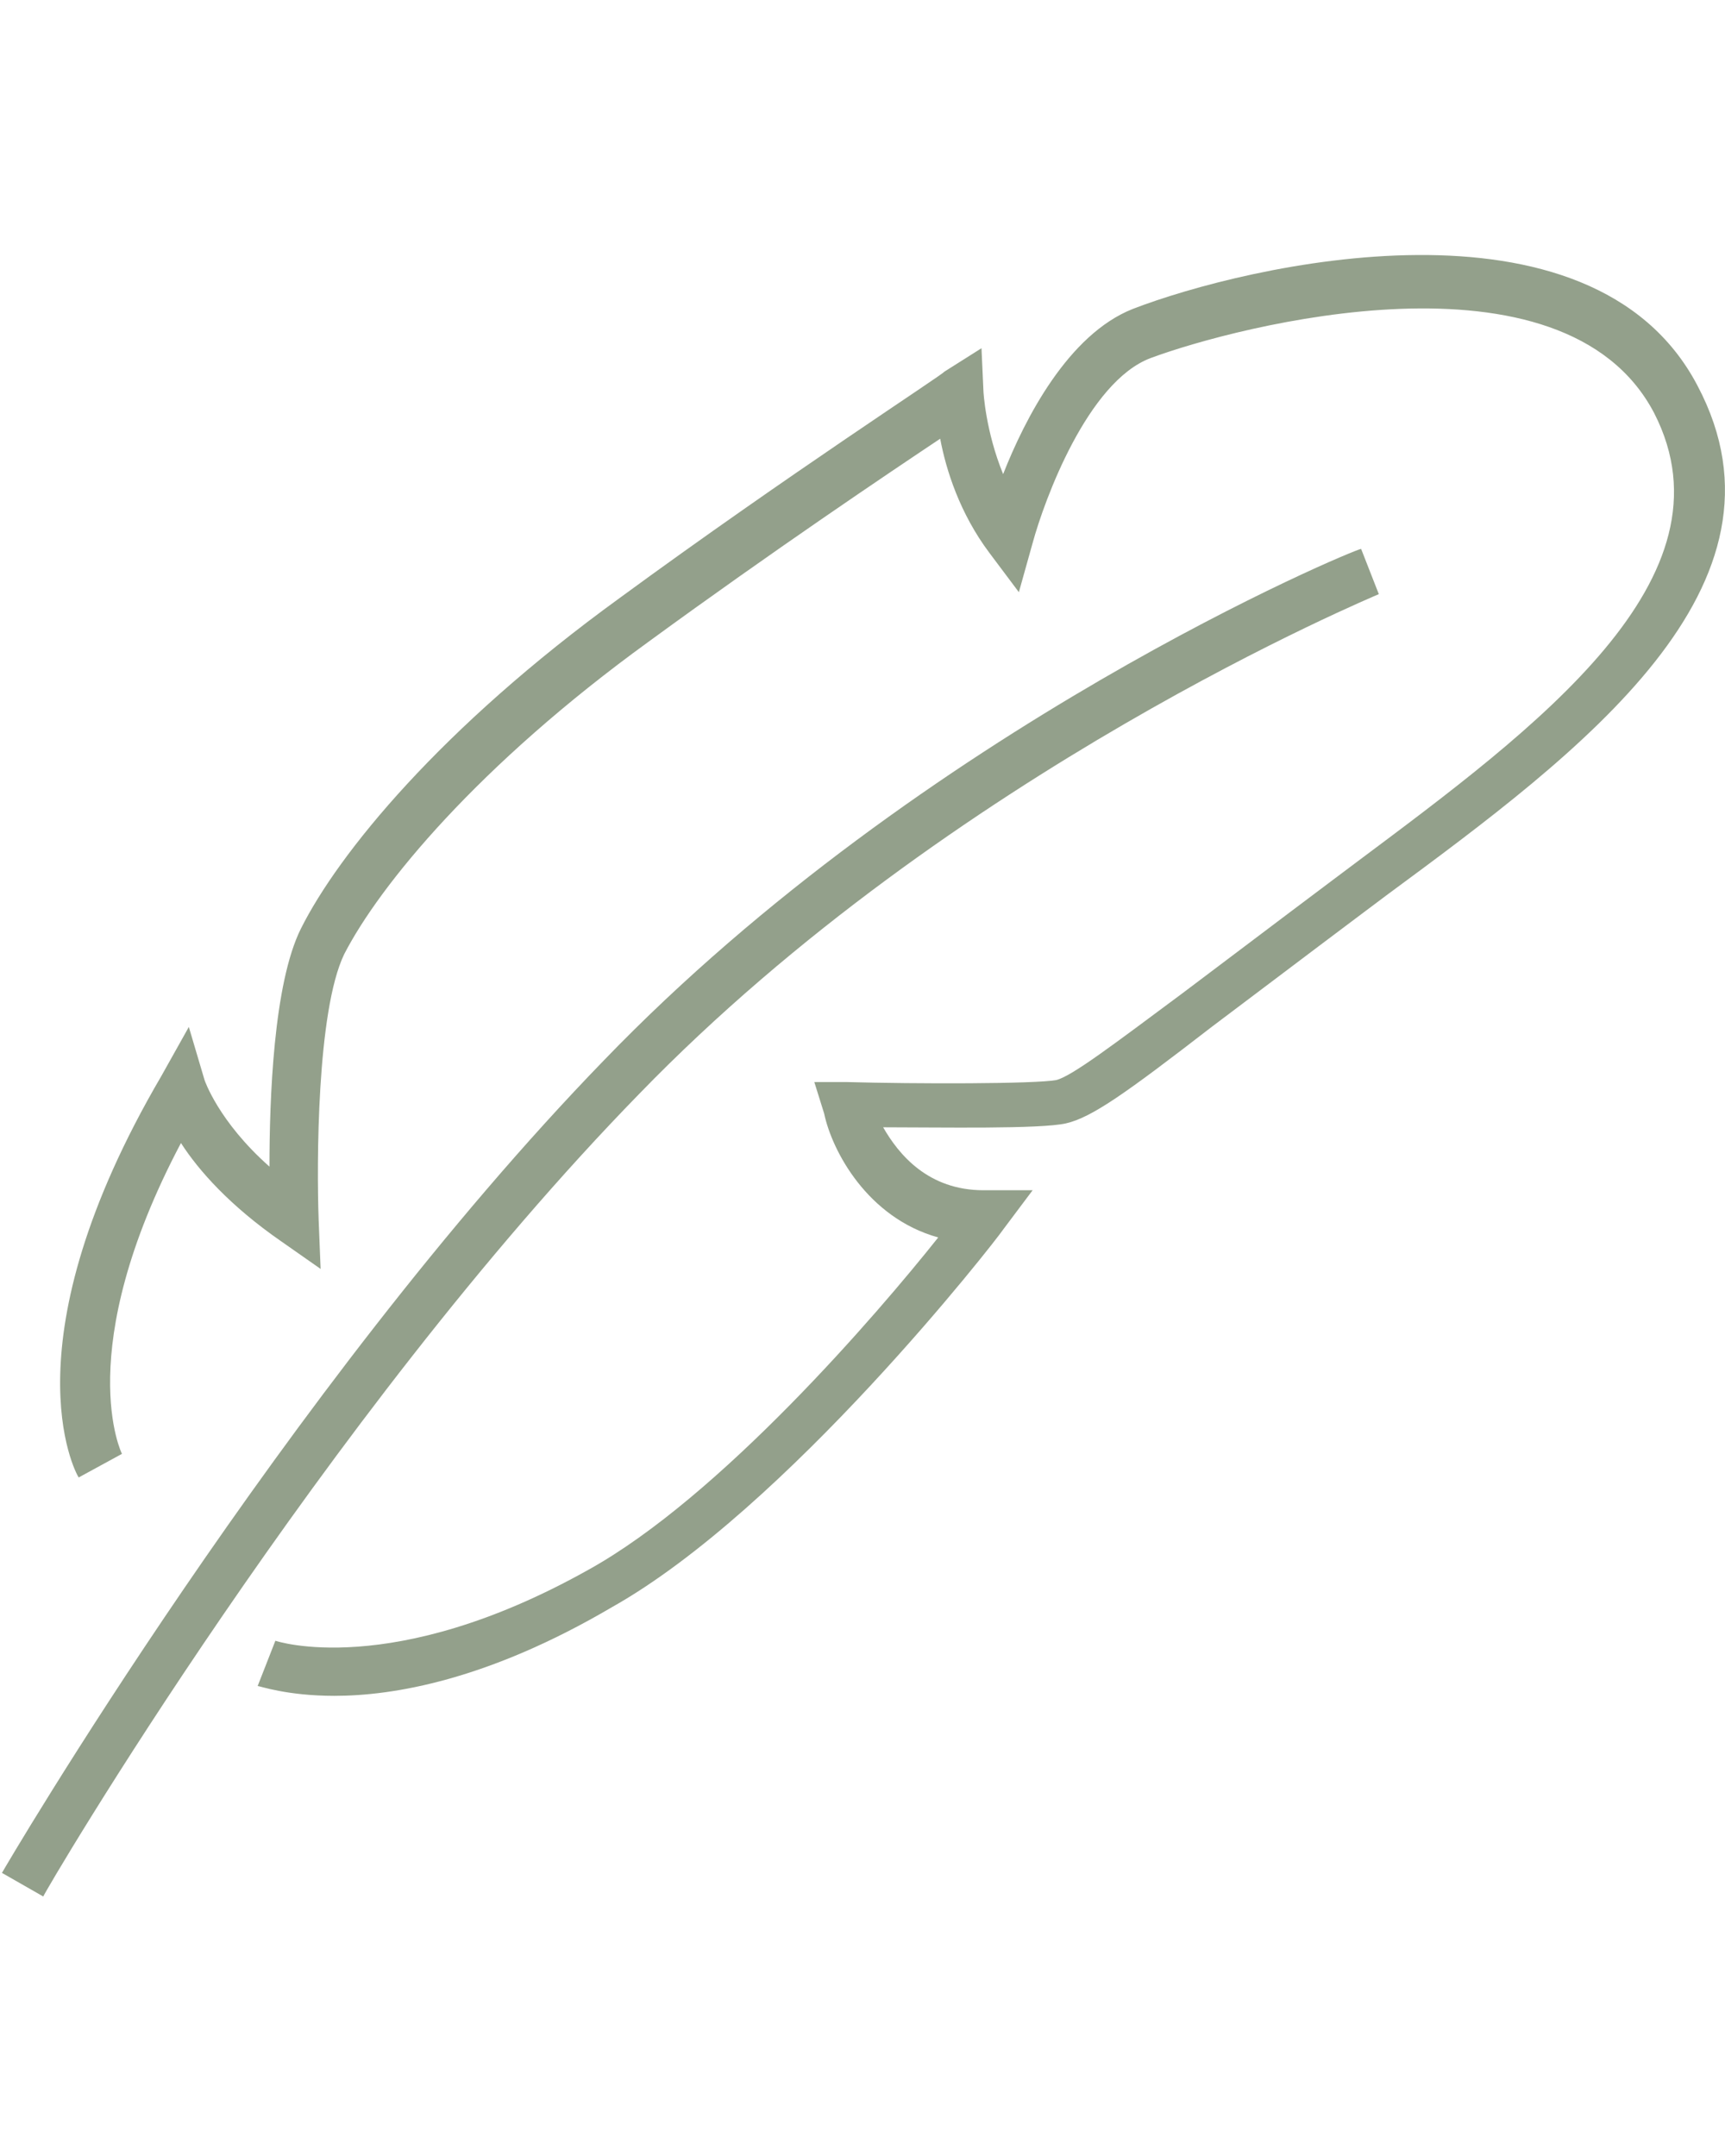 <?xml version="1.0" encoding="utf-8"?>
<!-- Generator: Adobe Illustrator 28.0.0, SVG Export Plug-In . SVG Version: 6.00 Build 0)  -->
<svg version="1.1" id="Ebene_1" xmlns="http://www.w3.org/2000/svg" xmlns:xlink="http://www.w3.org/1999/xlink" x="0px" y="0px"
	 viewBox="0 0 87.7 109.6" style="enable-background:new 0 0 87.7 109.6;" xml:space="preserve">
<style type="text/css">
	.st0{fill:#93A08B;}
</style>
<g>
	<g>
		<path class="st0" d="M17,86.2c-2.4,0-3.8-0.5-3.9-0.5l0.9-2.3c0,0,5.9,2,15.9-3.6c6.7-3.7,14.7-13,17.8-16.9
			c-3.6-1-5.4-4.4-5.8-6.3L41.4,55l1.6,0c3.6,0.1,9.6,0.1,10.7-0.1c0.8-0.2,2.9-1.8,6.4-4.4c2-1.5,4.5-3.4,7.7-5.8l1.2-0.9
			C78.1,37,88.4,29.4,84.1,21c-4.6-8.8-21.3-4.4-25.6-2.8c-3.2,1.2-5.4,7.2-6,9.4l-0.7,2.5l-1.5-2c-1.5-2-2.2-4.2-2.5-5.8
			c-2.7,1.8-8.5,5.7-14.8,10.3c-8.7,6.3-13.7,12.4-15.5,15.9c-1.4,2.9-1.4,10.7-1.3,13.5l0.1,2.5l-2-1.4c-2.6-1.8-4.2-3.6-5.1-5
			C3.6,68.7,6.2,73.9,6.2,73.9L4,75.1c-0.2-0.3-3.7-6.9,4.2-20.4l1.4-2.5l0.8,2.7c0,0,0.7,2.1,3.3,4.4c0-3.4,0.2-9.3,1.6-12.1
			c1.9-3.8,7.1-10.2,16.2-16.8c8.6-6.3,16.5-11.4,16.5-11.5l1.9-1.2l0.1,2.2c0,0,0.1,2,1,4.2c1.1-2.8,3.3-7.1,6.6-8.4
			c5.7-2.2,23.3-6.4,28.7,3.9c5.4,10.2-5.9,18.6-15.8,25.9l-1.2,0.9c-3.2,2.4-5.7,4.3-7.7,5.8c-4.4,3.4-6.1,4.6-7.4,4.9
			c-1.3,0.3-6.4,0.2-9.3,0.2c0.8,1.4,2.3,3.2,5.1,3.2h2.5l-1.5,2c-0.4,0.6-11,14.2-19.9,19.2C24.8,85.4,20,86.2,17,86.2z"/>
	</g>
	<g>
		<path class="st0" d="M2.2,96.4l-2.1-1.2c0.1-0.2,14.4-24.6,30.6-41.3C47,37,68.9,27.9,69.2,27.9l0.9,2.3
			c-0.2,0.1-21.7,9-37.6,25.4C16.4,72.1,2.3,96.1,2.2,96.4z"/>
	</g>
</g>
</svg>
